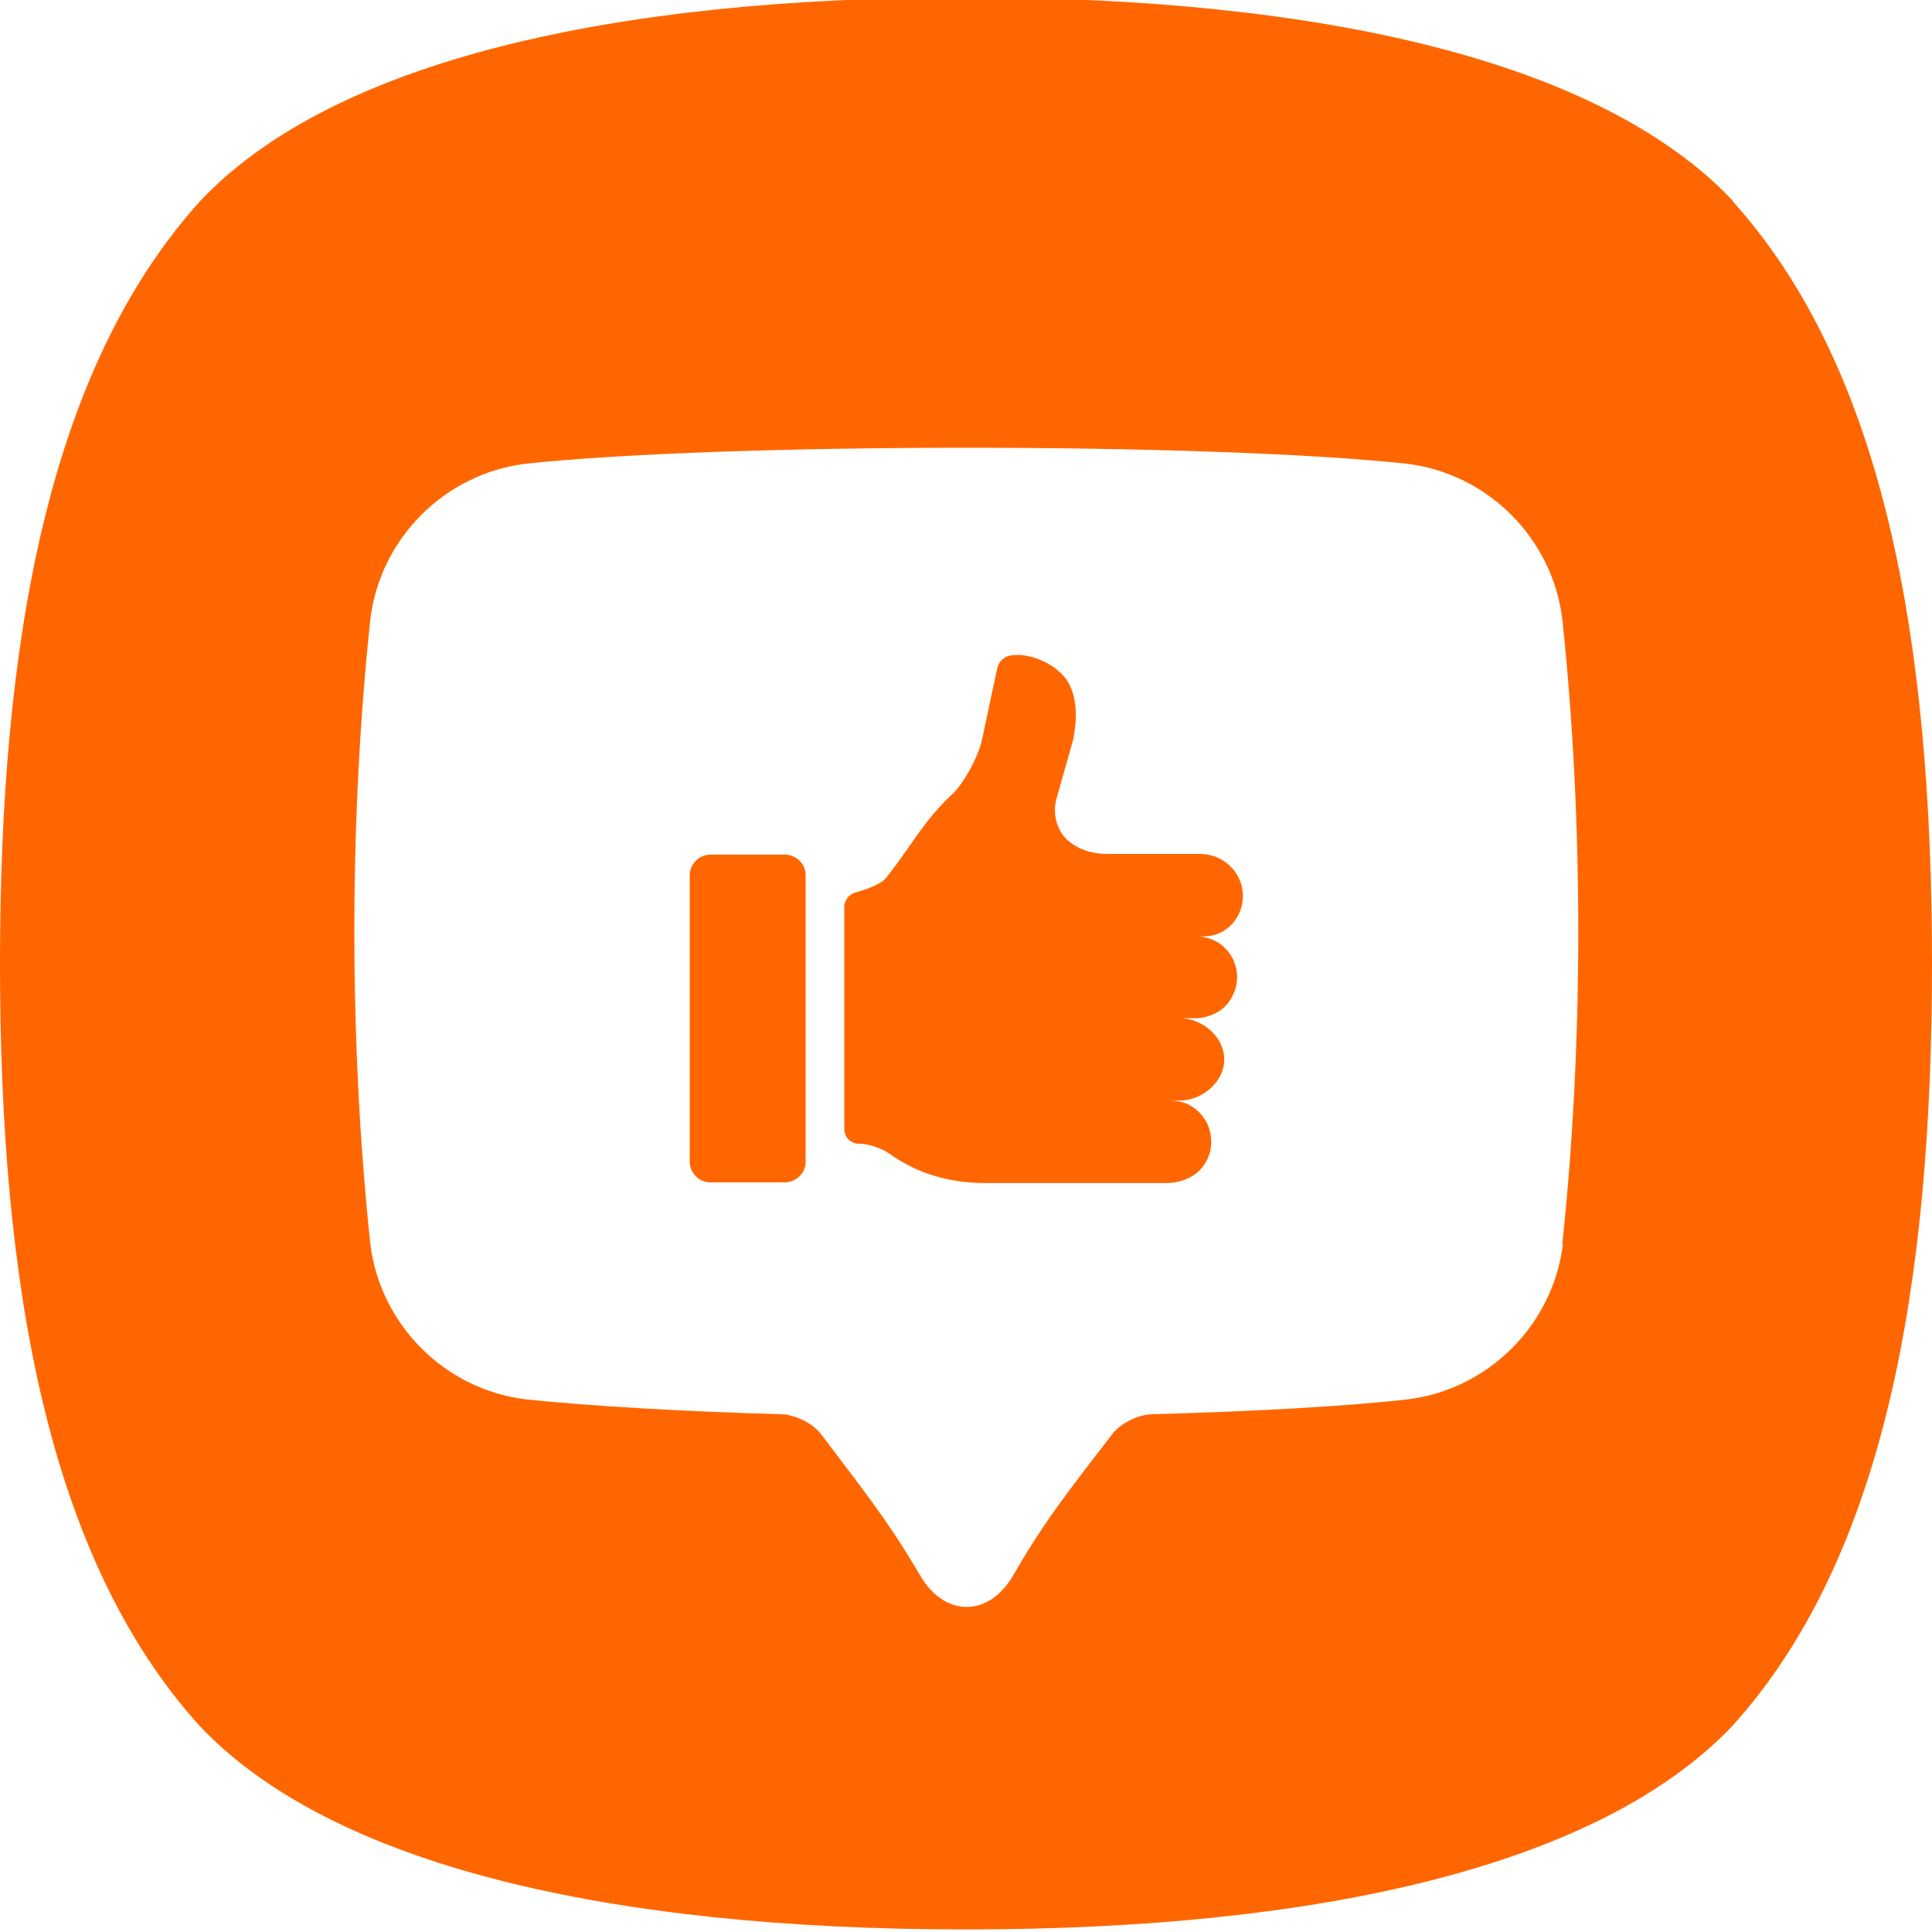 <?xml version="1.0" encoding="UTF-8" standalone="no"?>
<svg
   id="Layer_1"
   version="1.1"
   viewBox="0 0 300 300"
   sodipodi:docname="Feedback_logo_icon_orange.svg"
   inkscape:version="1.4.2 (ebf0e940, 2025-05-08)"
   xmlns:inkscape="http://www.inkscape.org/namespaces/inkscape"
   xmlns:sodipodi="http://sodipodi.sourceforge.net/DTD/sodipodi-0.dtd"
   xmlns="http://www.w3.org/2000/svg"
   xmlns:svg="http://www.w3.org/2000/svg">
  <sodipodi:namedview
     id="namedview4"
     pagecolor="#ffffff"
     bordercolor="#000000"
     borderopacity="0.25"
     inkscape:showpageshadow="2"
     inkscape:pageopacity="0.0"
     inkscape:pagecheckerboard="0"
     inkscape:deskcolor="#d1d1d1"
     inkscape:zoom="0.91303417"
     inkscape:cx="158.26352"
     inkscape:cy="180.71613"
     inkscape:window-width="1512"
     inkscape:window-height="849"
     inkscape:window-x="0"
     inkscape:window-y="38"
     inkscape:window-maximized="1"
     inkscape:current-layer="Layer_1" />
  <!-- Generator: Adobe Illustrator 29.7.1, SVG Export Plug-In . SVG Version: 2.1.1 Build 8)  -->
  <defs
     id="defs1">
    <style
       id="style1">
      .st0 {
        fill: none;
      }

      .st1 {
        fill: #052573;
      }
    </style>
  </defs>
  <path
     class="st0"
     d="M242.6,96.2c-1.5-12.6-11.6-22.7-24.2-24.2-30.9-3.3-105.7-3.3-136.7,0-12.6,1.5-22.7,11.6-24.2,24.2-3.3,31-3.3,65.9,0,96.9,1.5,12.6,11.6,22.7,24.2,24.2,9.5,1,24.8,1.9,39.5,2.3,2.2,0,5,1.4,6.3,3.1,6,8,10.2,13.1,15.3,21.8,3.8,6.7,10.8,6.7,14.6,0,5-8.7,9.4-14.1,15.3-21.8,1.3-1.7,4.1-3.1,6.3-3.1,14.7-.4,30-1.2,39.5-2.3,12.6-1.5,22.7-11.6,24.2-24.2,3.3-31,3.3-65.9,0-96.9h0ZM125.1,180.4c0,1.8-1.5,3.2-3.3,3.2h-11.4c-.9,0-1.7-.3-2.3-.9-.6-.6-1-1.4-1-2.3v-44.5c0-.9.4-1.7,1-2.3.6-.6,1.5-.9,2.3-.9h11.4c1.8,0,3.3,1.4,3.3,3.2v44.5ZM185.9,145.4c1.5,0,3.2.7,4.2,1.7,1.3,1.2,2,2.8,2,4.6s-.7,3.4-1.9,4.6-3.2,1.9-4.9,1.8h-1.8c3.4.2,6.6,3,6.6,6.4s-3.2,6.2-6.6,6.4h-1.8c1.7,0,3.1.5,4.4,1.7.6.6,1.2,1.4,1.5,2.2,1,2.6.4,5.3-1.5,7.1-1.3,1.2-3.2,1.8-4.9,1.8h-28.3c-5.3,0-10.4-1.4-14.7-4.5-1.4-1-3.1-1.6-4.8-1.6s-2.3-1-2.3-2.3v-34.5c0-1,.7-1.9,1.7-2.2,1.8-.5,4-1.3,4.8-2.3,3.7-4.6,5.9-9,10.3-13,1.8-1.7,4.1-6,4.6-8.5l2.3-10.8c0-.7.5-1.4,1.1-1.8.7-.5,1.6-.6,2.4-.5,2.8.2,5.6,1.6,7.3,3.8,1.4,2.1,1.9,5.3,1,9.5l-2.6,9.2c-.5,2.1,0,4.4,1.5,6,1.7,1.7,4.1,2.5,6.4,2.4h14.4c3.9,0,6.7,3.1,6.7,6.5s-2.6,6.2-6,6.4h.1c0,0-1.2,0-1.2,0Z"
     id="path1" />
  <path
     class="st1"
     d="M121.8,132.7h-11.4c-.8,0-1.7.3-2.3.9-.6.6-1,1.4-1,2.3v44.5c0,.9.4,1.7,1,2.3.6.6,1.4.9,2.3.9h11.4c1.8,0,3.3-1.4,3.3-3.2v-44.5c0-1.8-1.5-3.2-3.3-3.2Z"
     id="path2"
     style="fill:#ff6600;fill-opacity:1" />
  <path
     class="st1"
     d="M269.1,31.2C248.6,9.5,205.4-.4,150.2-.4h-.2C94.9-.4,51.6,9.5,31.1,31.2,7.5,57.3,0,99.6,0,149.6s7.4,92.3,31,118.4c20.5,21.7,63.7,31.6,118.9,31.6h.2c55.2,0,98.4-10,118.9-31.6,23.6-26.1,31-68.4,31-118.4s-7.4-92.3-31-118.4ZM242.7,193.1c-1.5,12.6-11.6,22.7-24.2,24.2-9.5,1.1-24.8,1.9-39.5,2.3-2.2,0-5,1.4-6.3,3.1-5.9,7.7-10.3,13.1-15.3,21.8-3.8,6.7-10.8,6.7-14.6,0-5.1-8.7-9.3-13.8-15.3-21.8-1.3-1.7-4.1-3.1-6.3-3.1-14.7-.4-30-1.3-39.5-2.3-12.6-1.5-22.7-11.6-24.2-24.2-3.3-31-3.3-65.9,0-96.9,1.5-12.6,11.6-22.7,24.2-24.2,31-3.3,105.8-3.3,136.7,0,12.6,1.5,22.7,11.6,24.2,24.2h0c3.3,31,3.3,65.9,0,96.9Z"
     id="path3"
     style="fill:#ff6600;fill-opacity:1" />
  <path
     class="st1"
     d="M193,139.1c0-3.4-2.8-6.5-6.7-6.5h-14.4c-2.3,0-4.7-.7-6.4-2.4-1.5-1.6-2-3.9-1.5-6l2.6-9.2c.9-4.2.4-7.4-1-9.5-1.7-2.2-4.5-3.6-7.3-3.8-.8,0-1.7,0-2.4.5-.6.4-1,1.1-1.1,1.8l-2.3,10.8c-.5,2.5-2.8,6.8-4.6,8.5-4.4,4-6.6,8.4-10.3,13-.8,1-3,1.8-4.8,2.3-1,.3-1.7,1.2-1.7,2.2v34.5c0,1.3,1,2.3,2.3,2.3s3.4.6,4.8,1.6c4.3,3.1,9.4,4.5,14.7,4.5h28.3c1.7,0,3.6-.6,4.9-1.8,1.9-1.8,2.5-4.5,1.5-7.1-.3-.8-.9-1.6-1.5-2.2-1.3-1.2-2.7-1.7-4.4-1.7h1.8c3.4-.2,6.6-3,6.6-6.4s-3.2-6.2-6.6-6.4h1.8c1.7.1,3.7-.6,4.9-1.8s1.9-2.9,1.9-4.6-.7-3.4-2-4.6c-1-1-2.7-1.7-4.2-1.7h1.2-.1c3.4,0,6-2.9,6-6.3Z"
     id="path4"
     style="fill:#ff6600;fill-opacity:1" />
</svg>
